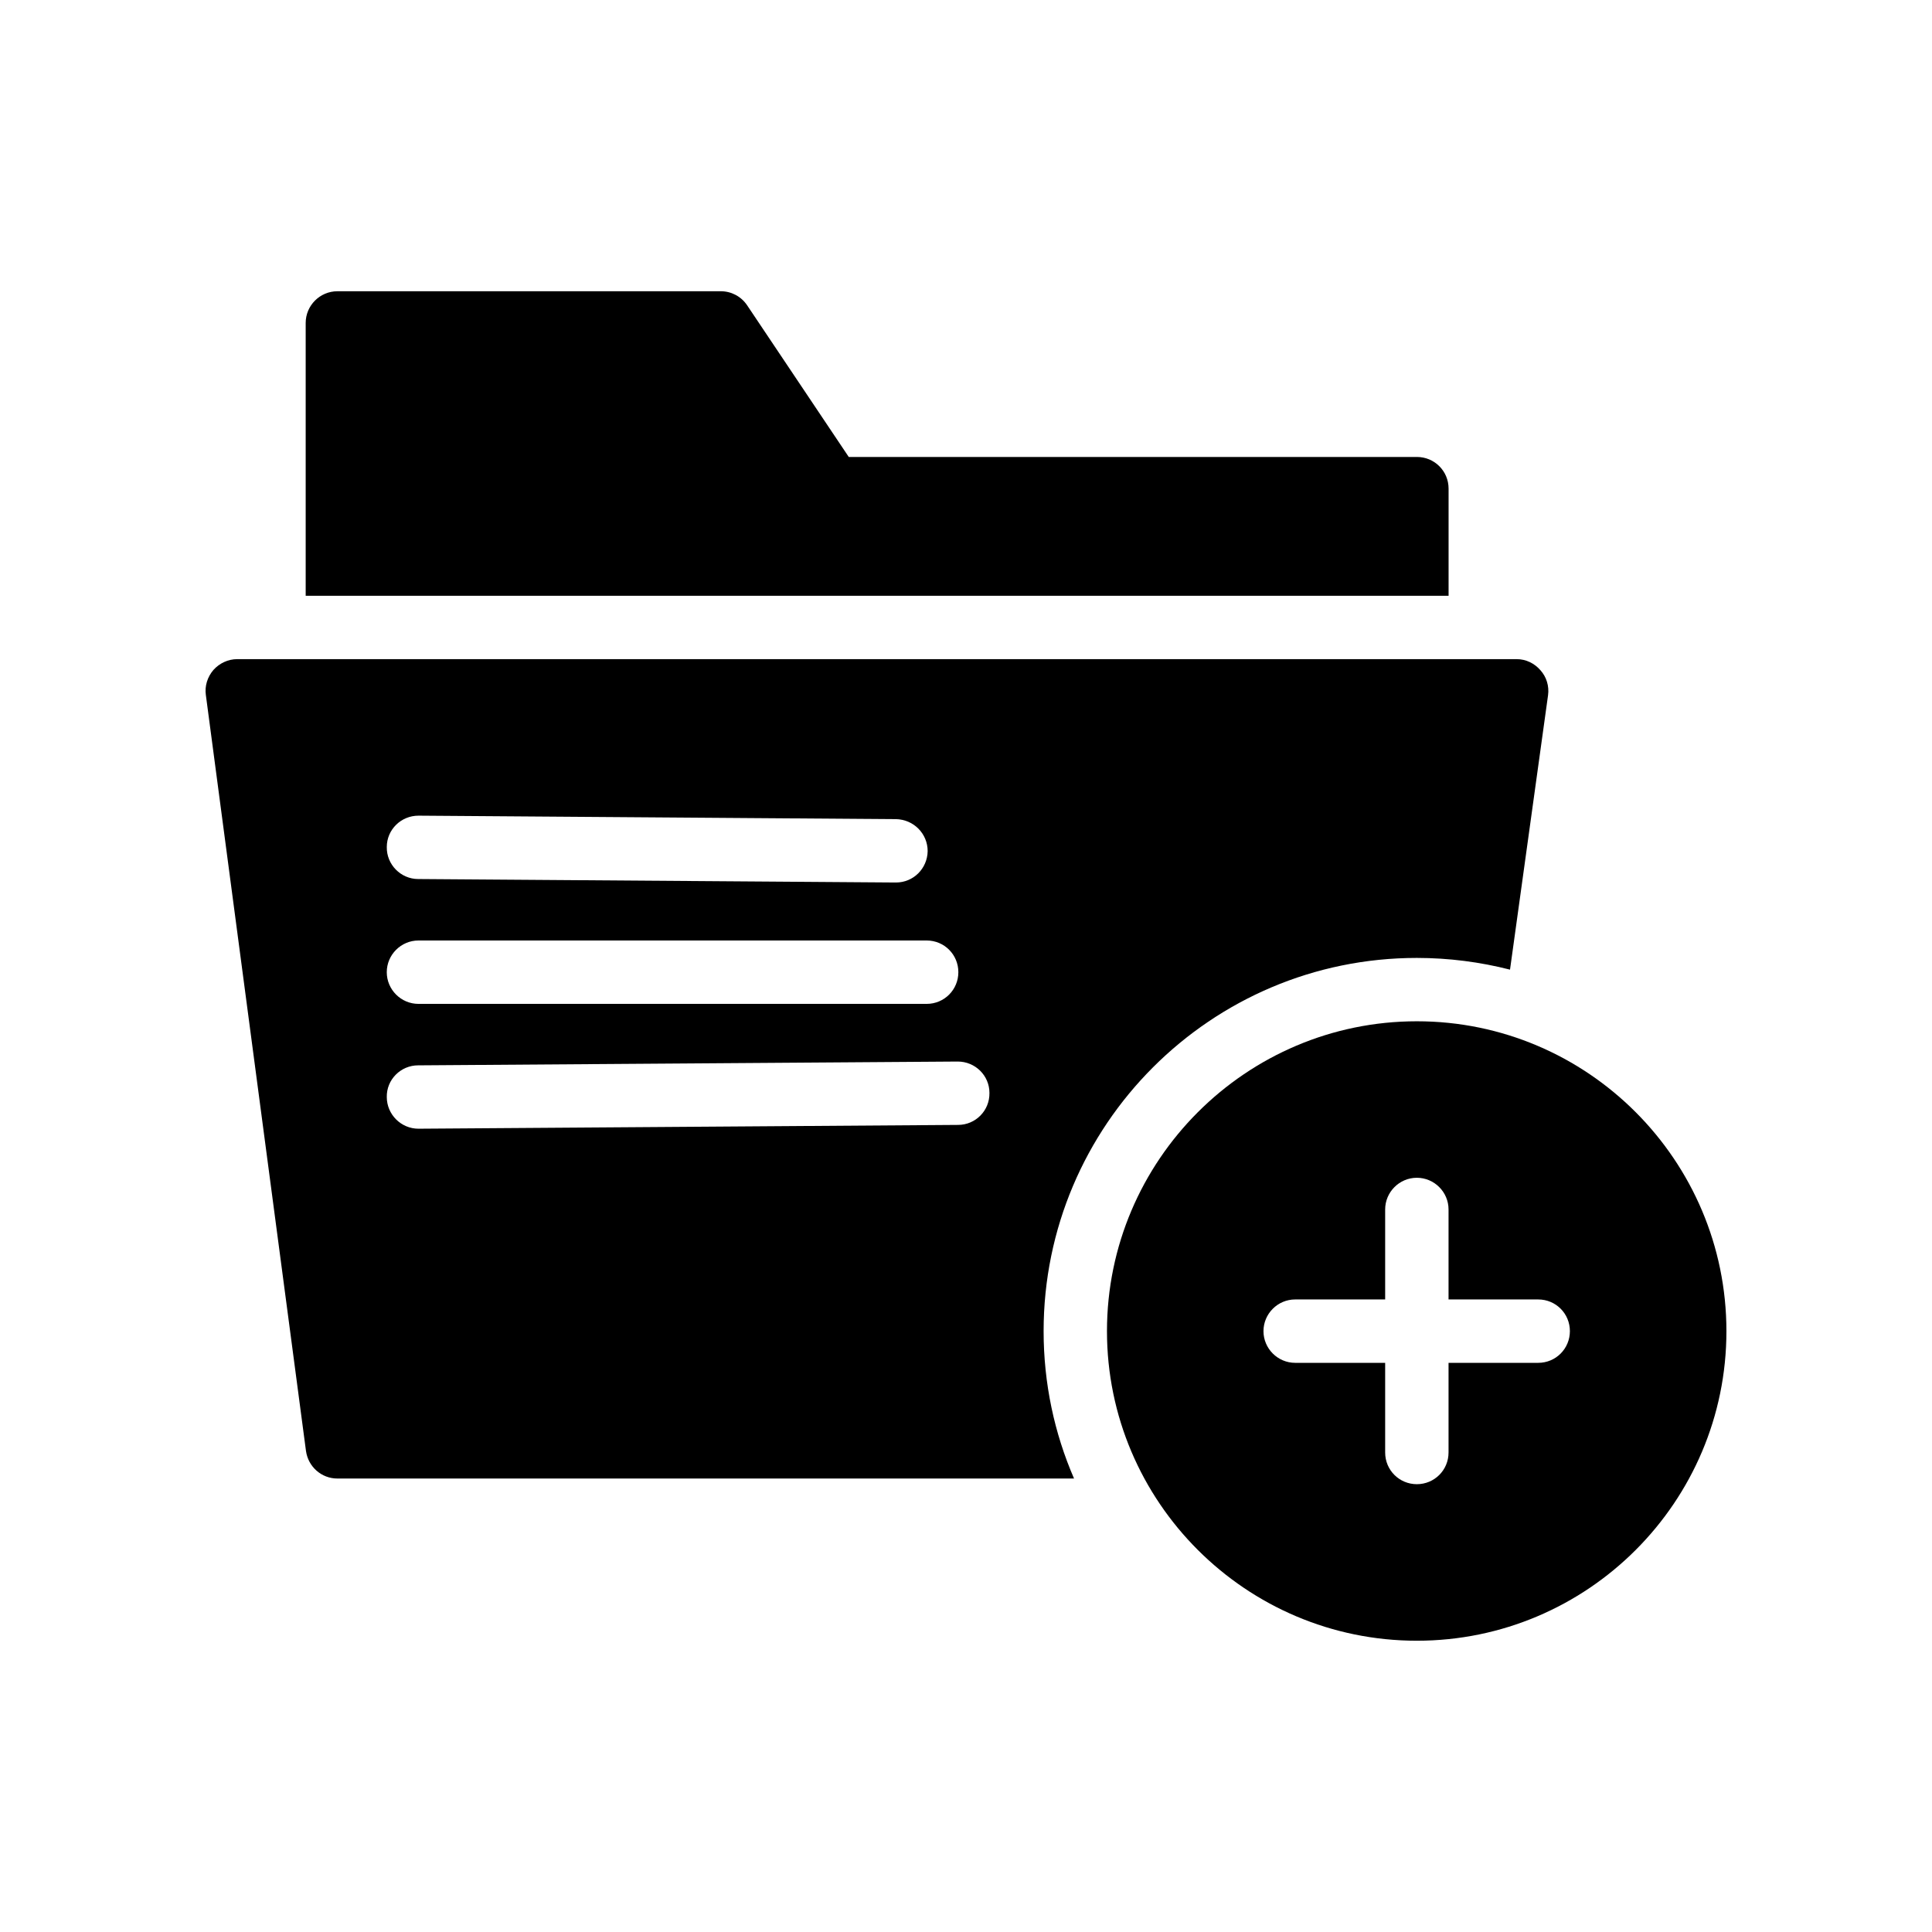 <?xml version="1.0" encoding="UTF-8"?>
<!-- Uploaded to: SVG Repo, www.svgrepo.com, Generator: SVG Repo Mixer Tools -->
<svg fill="#000000" width="800px" height="800px" version="1.1" viewBox="144 144 512 512" xmlns="http://www.w3.org/2000/svg">
 <g>
  <path d="m368.93 265.1-26.953-40.223c-1.594-2.352-4.199-3.695-6.969-3.695l-101.6 0.004c-4.617 0-8.398 3.777-8.398 8.398v72.297h302.88v-28.383c0-4.703-3.777-8.398-8.398-8.398z"/>
  <path d="m519.48 414.65c-45.258 0-82.121 36.863-82.121 82.121 0 45.258 36.863 82.039 82.121 82.039s82.039-36.777 82.039-82.039c-0.004-45.262-36.781-82.121-82.039-82.121zm32.16 90.516h-23.762v23.762c0 4.703-3.777 8.398-8.398 8.398-4.617 0-8.398-3.695-8.398-8.398v-23.762h-23.848c-4.617 0-8.398-3.777-8.398-8.398 0-4.617 3.777-8.398 8.398-8.398h23.848v-23.848c0-4.617 3.777-8.398 8.398-8.398 4.617 0 8.398 3.777 8.398 8.398v23.848h23.762c4.703 0 8.398 3.777 8.398 8.398-0.004 4.621-3.699 8.398-8.398 8.398z"/>
  <path d="m233.4 535.82h195.23c-5.207-12.008-8.062-25.191-8.062-39.047 0-54.578 44.336-98.914 98.914-98.914 8.48 0 16.793 1.09 24.688 3.106l10.078-72.715c0.336-2.434-0.422-4.871-2.016-6.633-1.594-1.848-3.863-2.938-6.297-2.938h-339.07c-2.434 0-4.703 1.09-6.297 2.856-1.594 1.848-2.352 4.281-2.016 6.633l26.535 200.35c0.59 4.199 4.113 7.305 8.312 7.305zm21.496-175.66h0.086l126.46 0.922c4.703 0.086 8.398 3.863 8.398 8.48-0.086 4.617-3.777 8.312-8.398 8.312h-0.086l-126.54-0.922c-4.617 0-8.398-3.863-8.312-8.48-0.004-4.617 3.777-8.312 8.395-8.312zm0 33.082h134.68c4.703 0 8.398 3.777 8.398 8.398 0 4.617-3.695 8.398-8.398 8.398h-134.68c-4.617 0-8.398-3.777-8.398-8.398 0-4.621 3.781-8.398 8.398-8.398zm-0.082 33.086 143-1.008c4.617 0 8.398 3.695 8.398 8.312 0.086 4.703-3.695 8.48-8.312 8.48l-143 1.008c-4.617 0-8.398-3.777-8.398-8.398-0.086-4.617 3.691-8.395 8.312-8.395z"/>
 </g>
</svg>